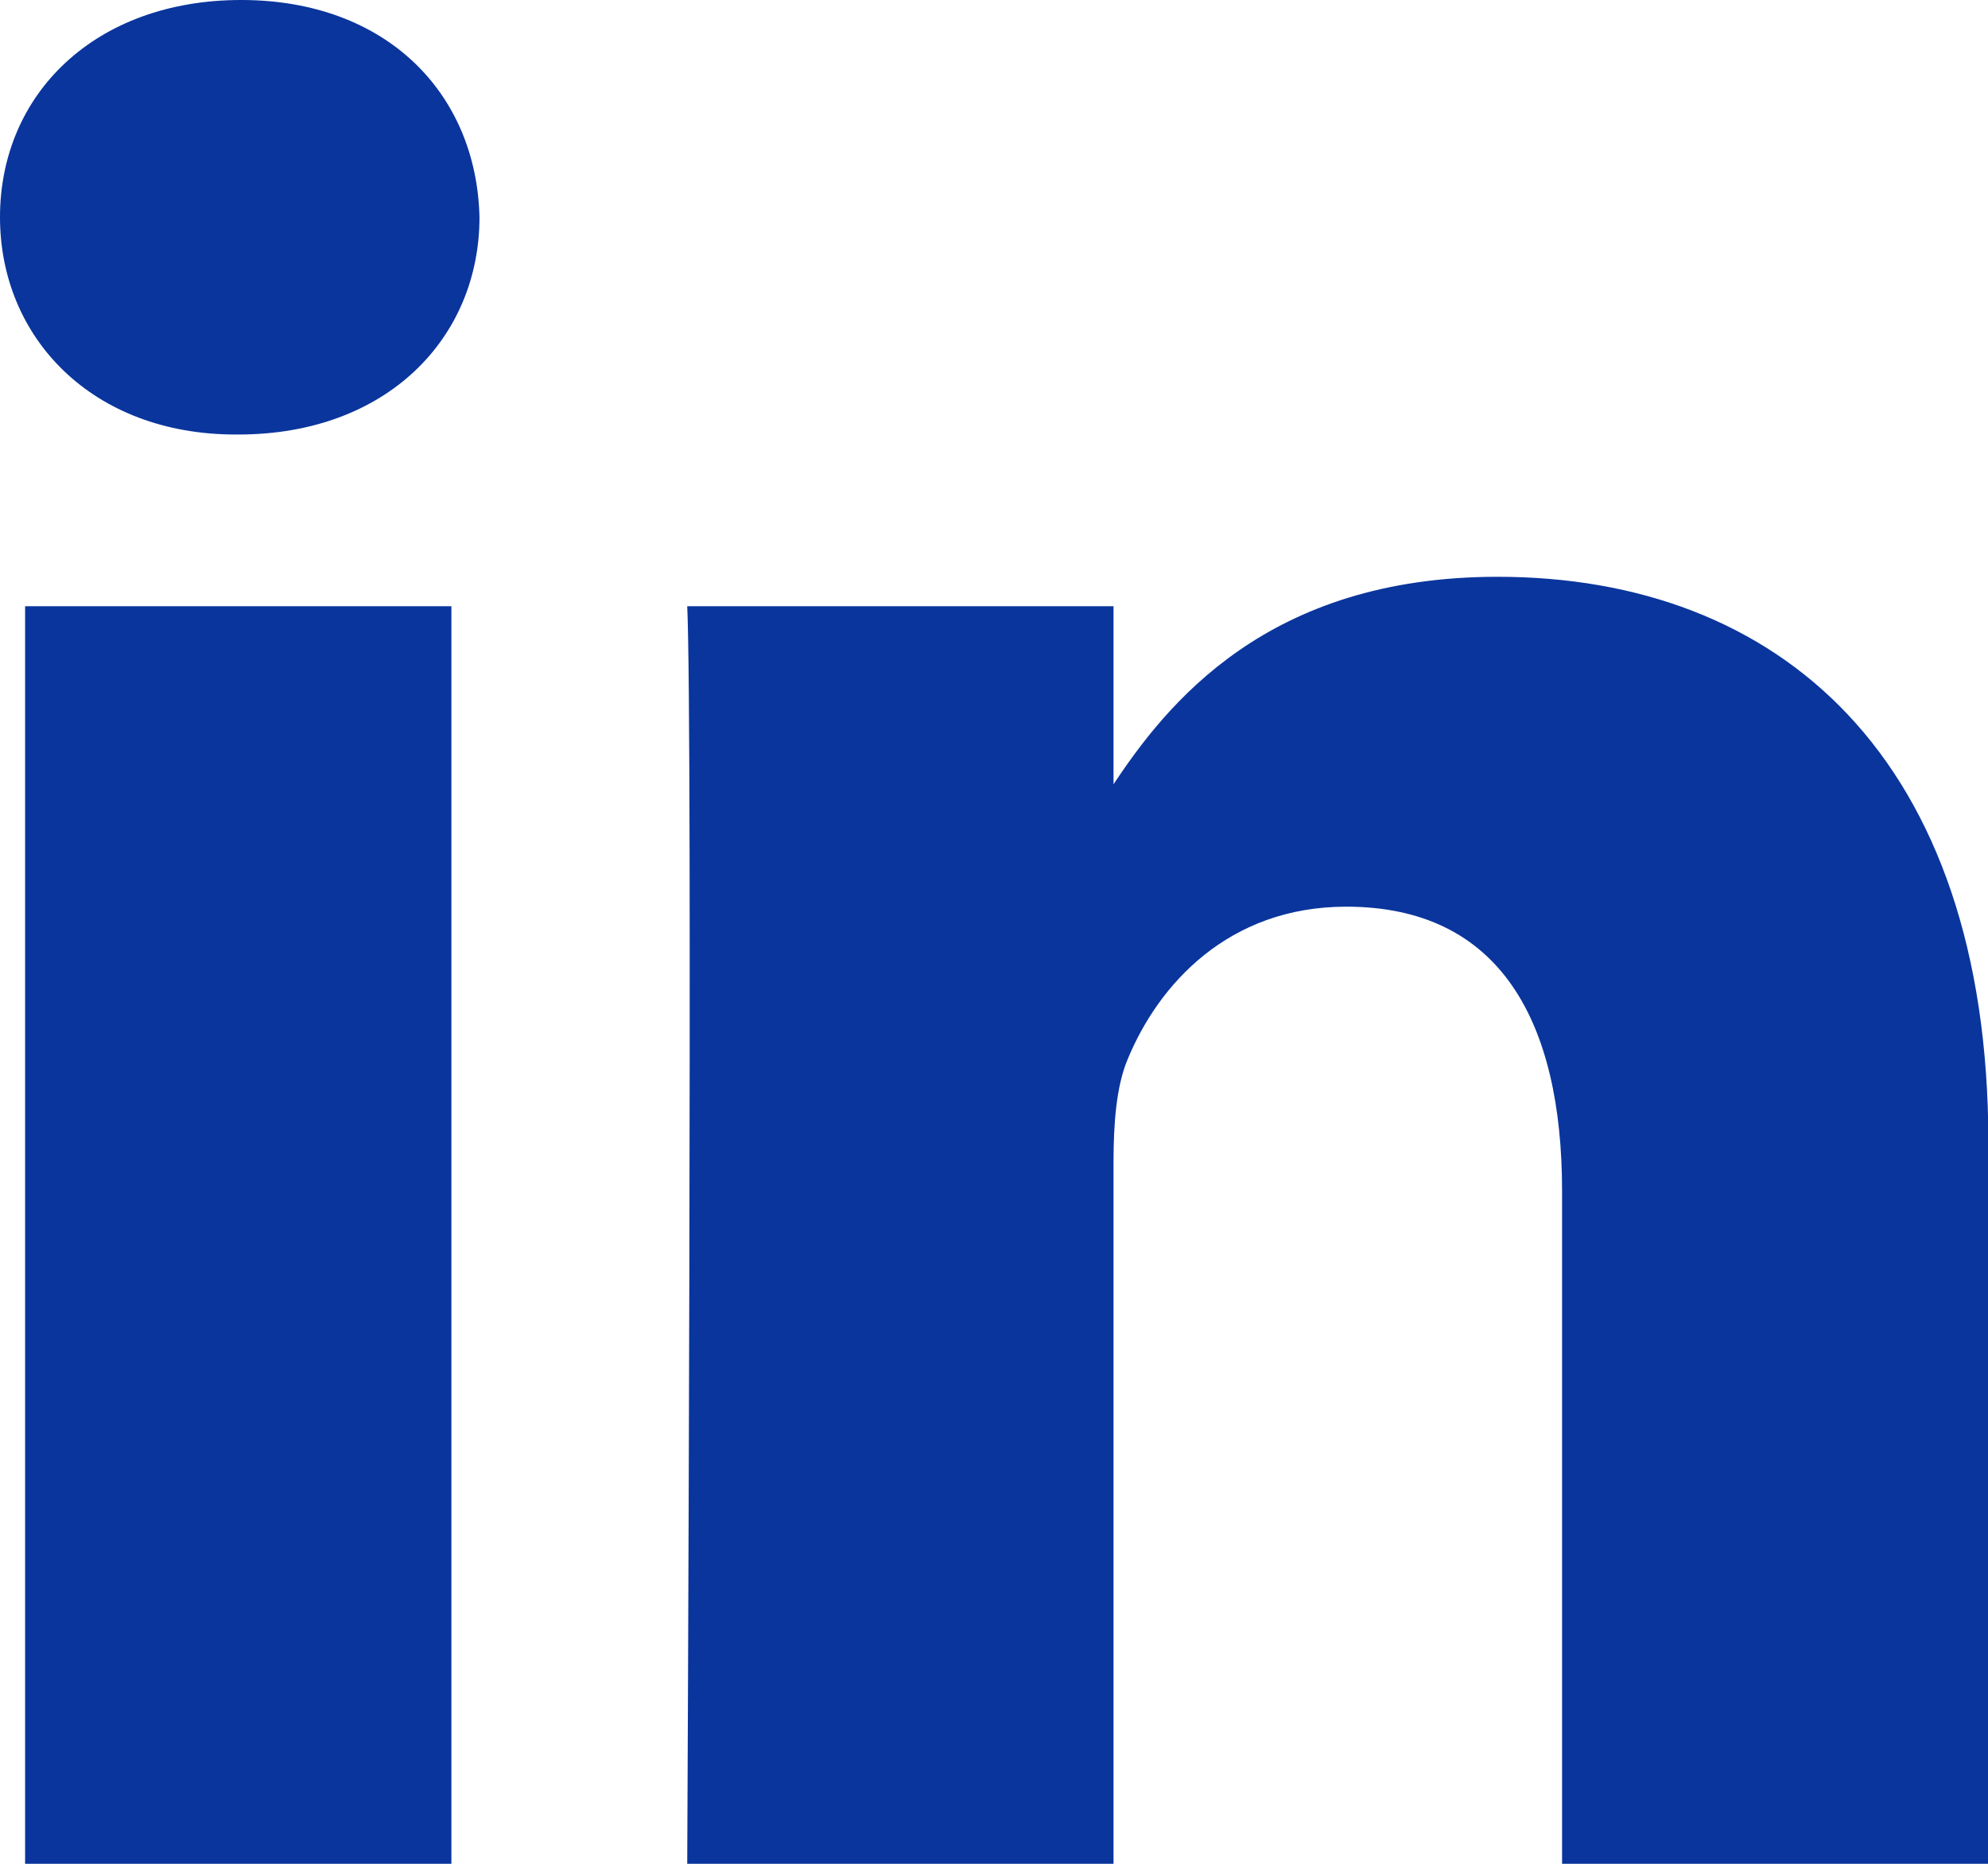 <svg width="16" height="15" viewBox="0 0 16 15" fill="none" xmlns="http://www.w3.org/2000/svg">
<path d="M3.633 15V4.879H0.202V15H3.633ZM1.918 3.497C3.114 3.497 3.859 2.72 3.859 1.748C3.836 0.755 3.114 -0 1.941 -0C0.767 -0 0 0.755 0 1.748C0 2.72 0.744 3.497 1.896 3.497H1.918H1.918ZM5.531 15H8.962V9.348C8.962 9.046 8.984 8.743 9.075 8.527C9.323 7.923 9.887 7.297 10.835 7.297C12.076 7.297 12.572 8.225 12.572 9.586V15H16.003V9.197C16.003 6.088 14.31 4.642 12.053 4.642C10.203 4.642 9.39 5.656 8.939 6.347H8.962V4.879H5.531C5.576 5.829 5.531 15 5.531 15L5.531 15Z" fill="#0A359D"/>
</svg>
